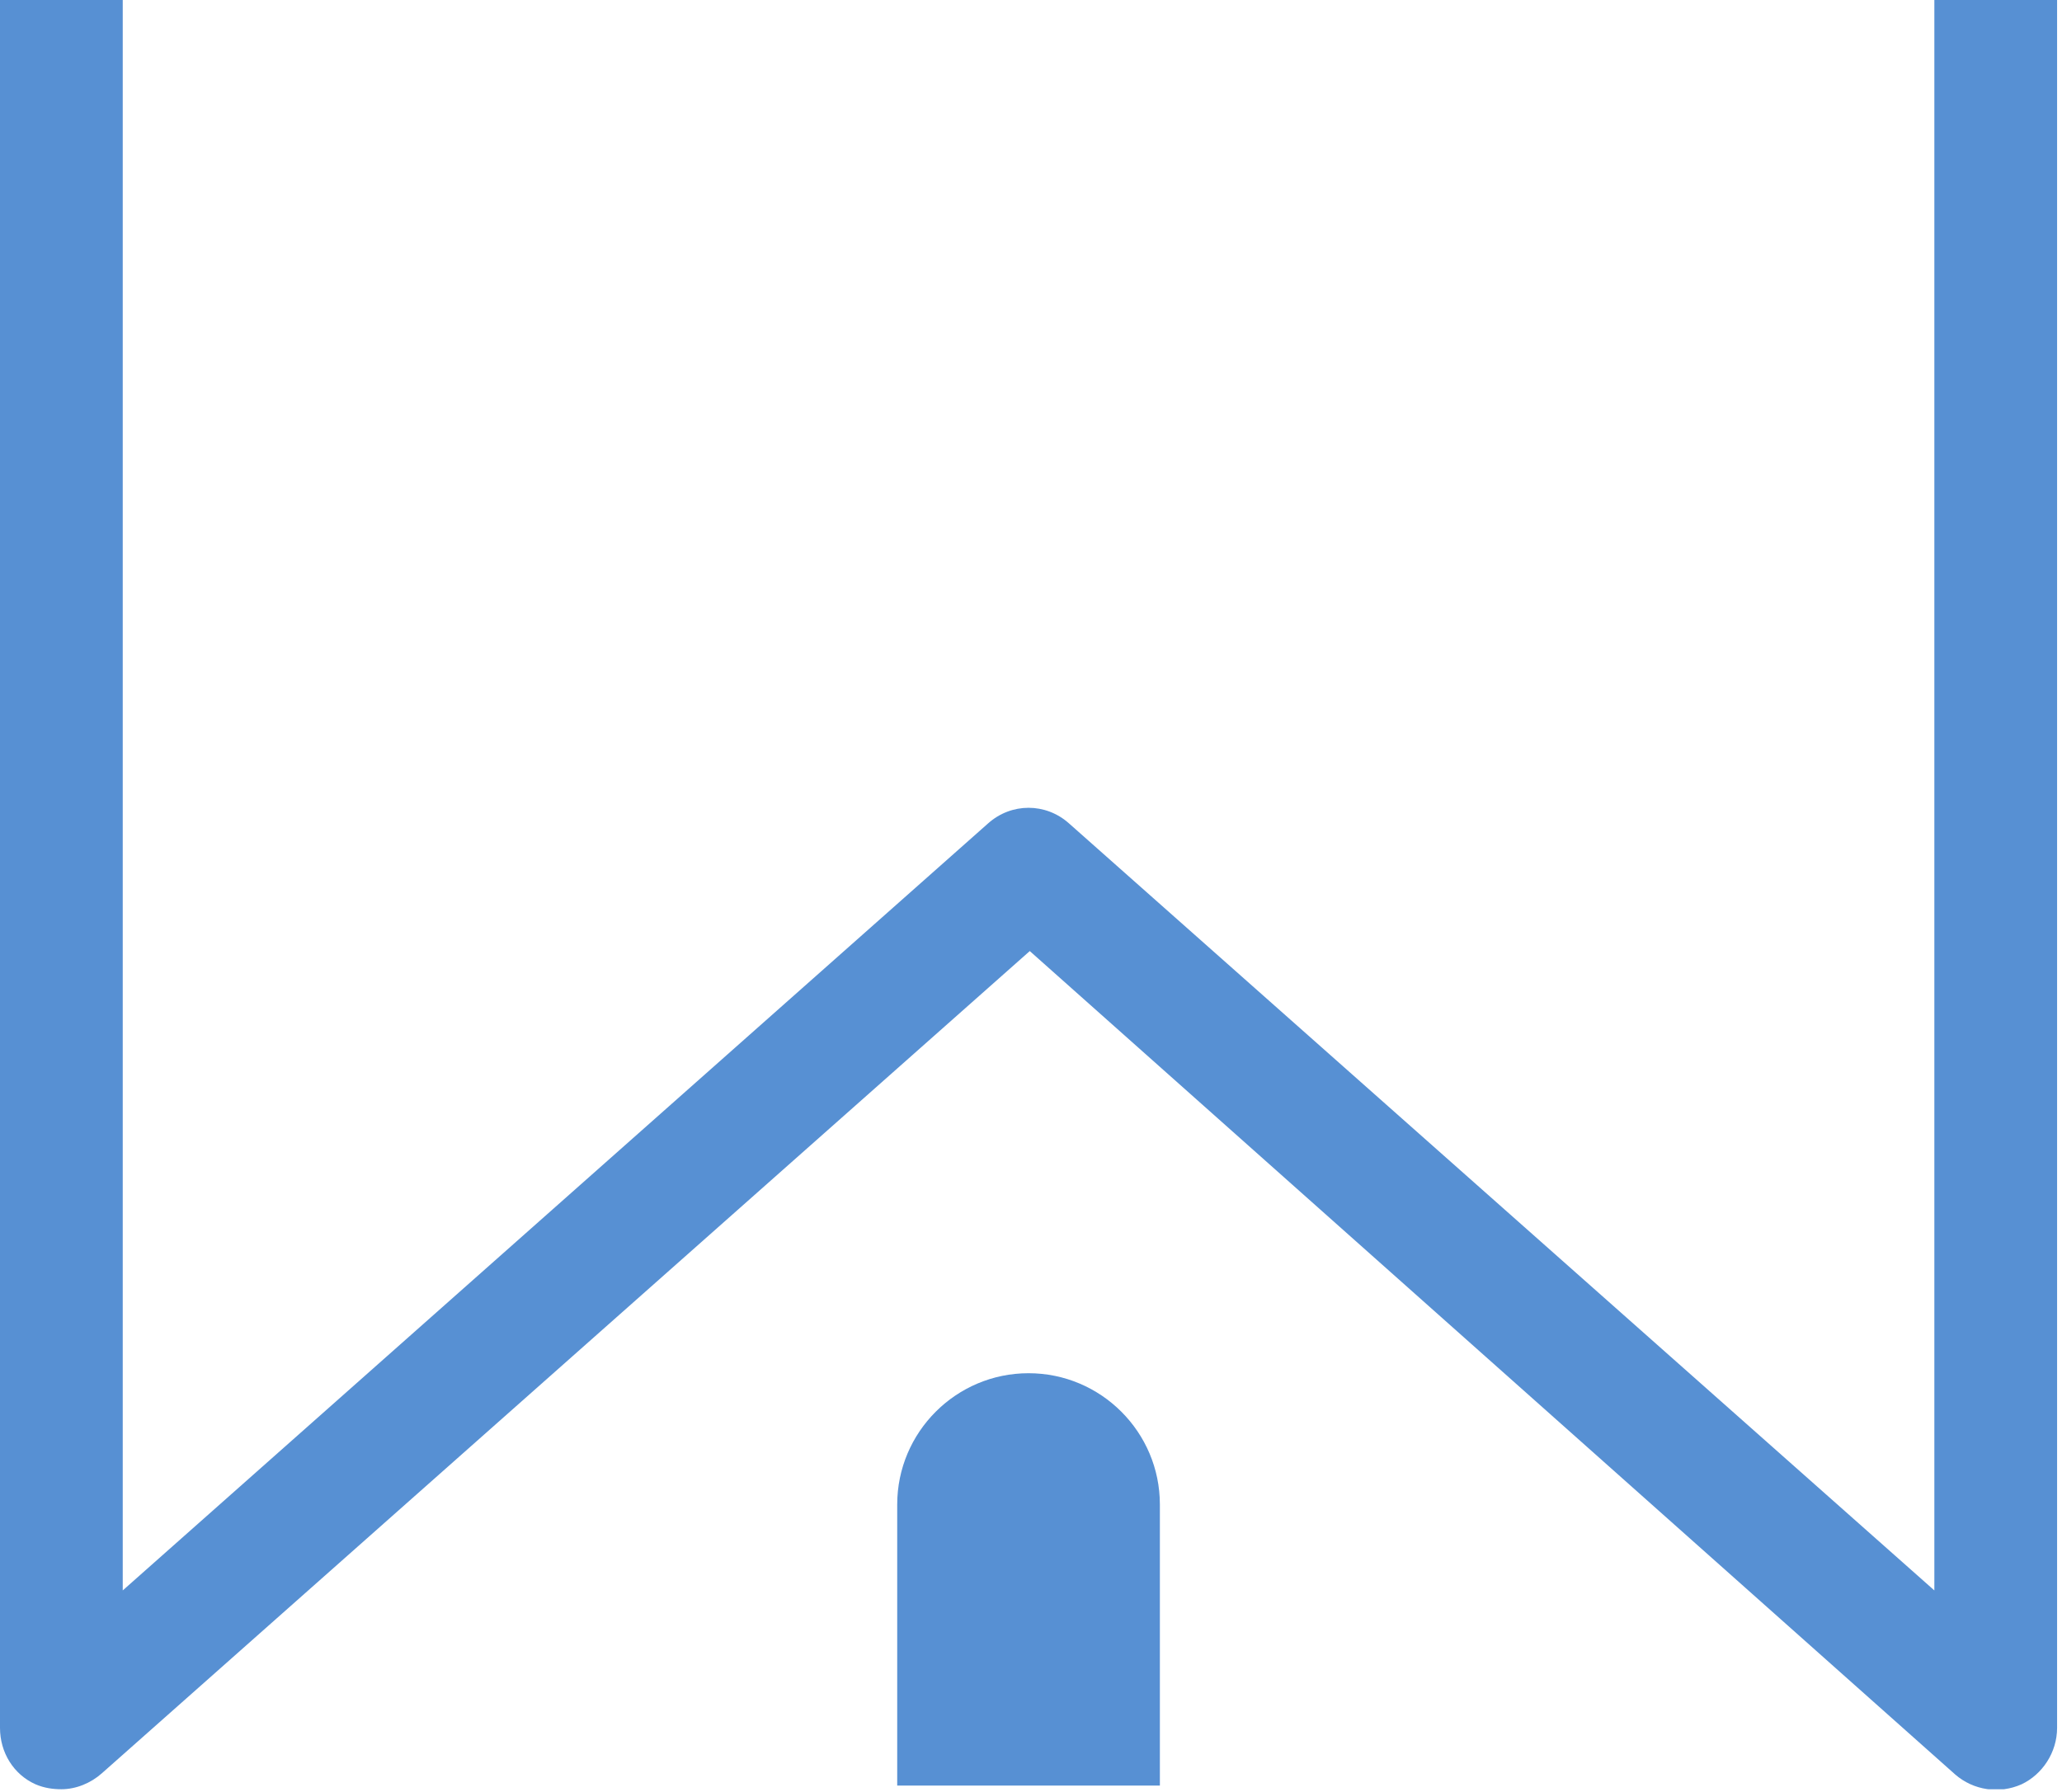 <?xml version="1.0" encoding="UTF-8" standalone="no"?>
<svg width="168" height="146" viewBox="0 0 168 146" fill="none" xmlns="http://www.w3.org/2000/svg">
<g clip-path="url(#clip0_2_135)">
<path d="M5 145.8C4.3 145.8 3.6 145.7 2.9 145.4C1.1 144.6 0 142.8 0 140.8V0H10V129.6L80.5 67.1C82.4 65.4 85.2 65.4 87.1 67.1L157.6 129.6V0H167.6V140.8C167.6 142.8 166.4 144.6 164.7 145.4C162.9 146.2 160.8 145.9 159.3 144.6L83.9 77.5L8.3 144.5C7.4 145.3 6.2 145.8 5 145.8Z" fill="#5790D3"/>
<path d="M94.6 145.5H73.1V122.6C73.1 116.7 77.9 111.9 83.8 111.9C89.7 111.9 94.5 116.7 94.5 122.6V145.5H94.6Z" fill="#5790D3"/>
</g>
<defs>
<clipPath id="clip0_2_135">
<rect width="167.7" height="145.8" fill="white"/>
</clipPath>
</defs>
</svg>
